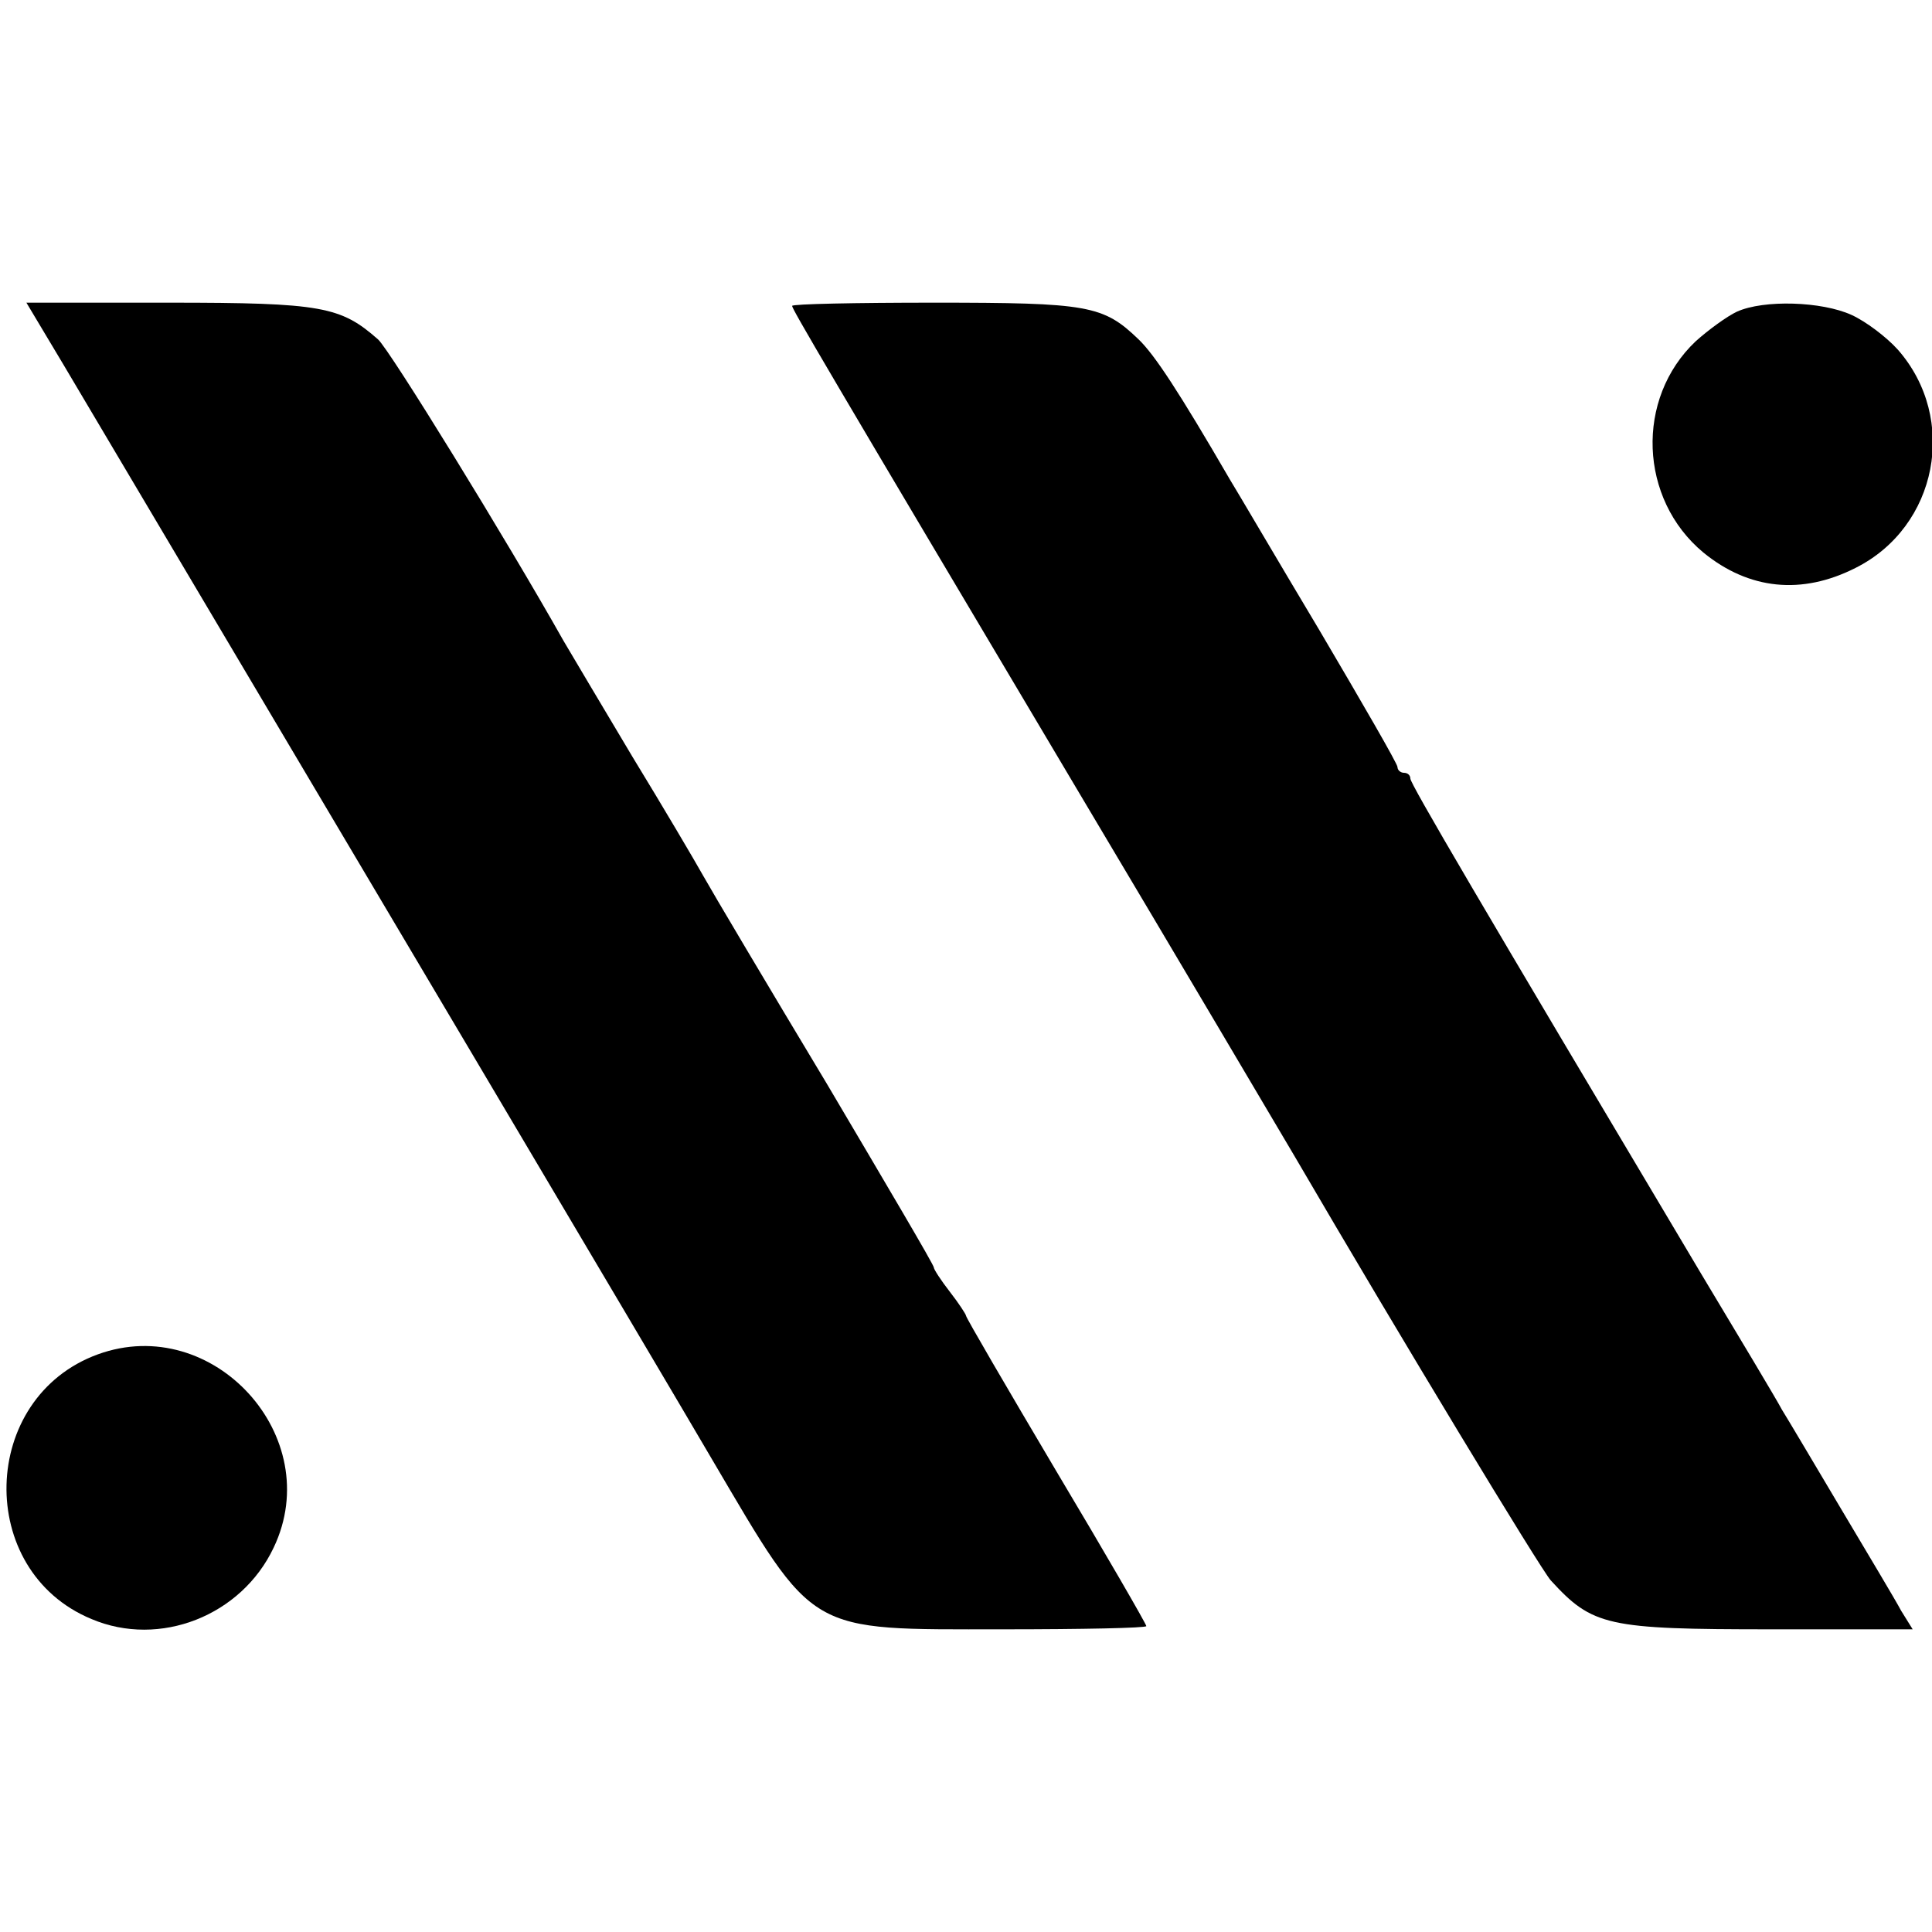 <?xml version="1.0" standalone="no"?>
<!DOCTYPE svg PUBLIC "-//W3C//DTD SVG 20010904//EN"
 "http://www.w3.org/TR/2001/REC-SVG-20010904/DTD/svg10.dtd">
<svg version="1.0" xmlns="http://www.w3.org/2000/svg"
 width="300pt" height="300pt" viewBox="0 0 300 300"
 preserveAspectRatio="xMidYMid meet">
<g transform="translate(0,300) scale(0.1,-0.1)"
fill="#000000" stroke="none">
<path d="M99 2433 c437 -737 920 -1551 1006 -1698 162 -275 146 -265 453 -265
122 0 222 2 222 5 0 3 -63 112 -140 241 -77 130 -140 238 -140 241 0 2 -11 19
-25 37 -14 18 -25 35 -25 38 0 4 -75 131 -166 285 -92 153 -178 298 -192 323
-14 25 -63 108 -110 185 -46 77 -94 158 -107 180 -89 158 -270 452 -288 468
-58 51 -87 57 -324 57 l-222 0 58 -97z"/>
<path d="M1230 2525 c0 -5 48 -87 445 -755 159 -267 309 -521 335 -565 167
-286 382 -641 398 -659 65 -71 87 -76 343 -76 l219 0 -18 29 c-9 17 -51 87
-92 156 -41 69 -83 140 -93 156 -9 17 -66 112 -126 212 -346 581 -451 760
-451 768 0 5 -4 9 -10 9 -5 0 -10 4 -10 9 0 5 -55 100 -121 212 -67 112 -129
218 -139 234 -79 136 -117 194 -142 218 -55 53 -78 57 -318 57 -121 0 -220 -2
-220 -5z"/>
<path d="M2697 2516 c-15 -7 -44 -28 -64 -46 -94 -89 -88 -245 12 -328 71 -58
153 -66 236 -24 128 64 160 232 66 339 -18 20 -50 44 -72 54 -46 21 -136 24
-178 5z"/>
<path d="M152 897 c-184 -67 -191 -336 -10 -411 106 -45 233 5 283 111 82 172
-94 365 -273 300z"/>
</g>
</svg>
